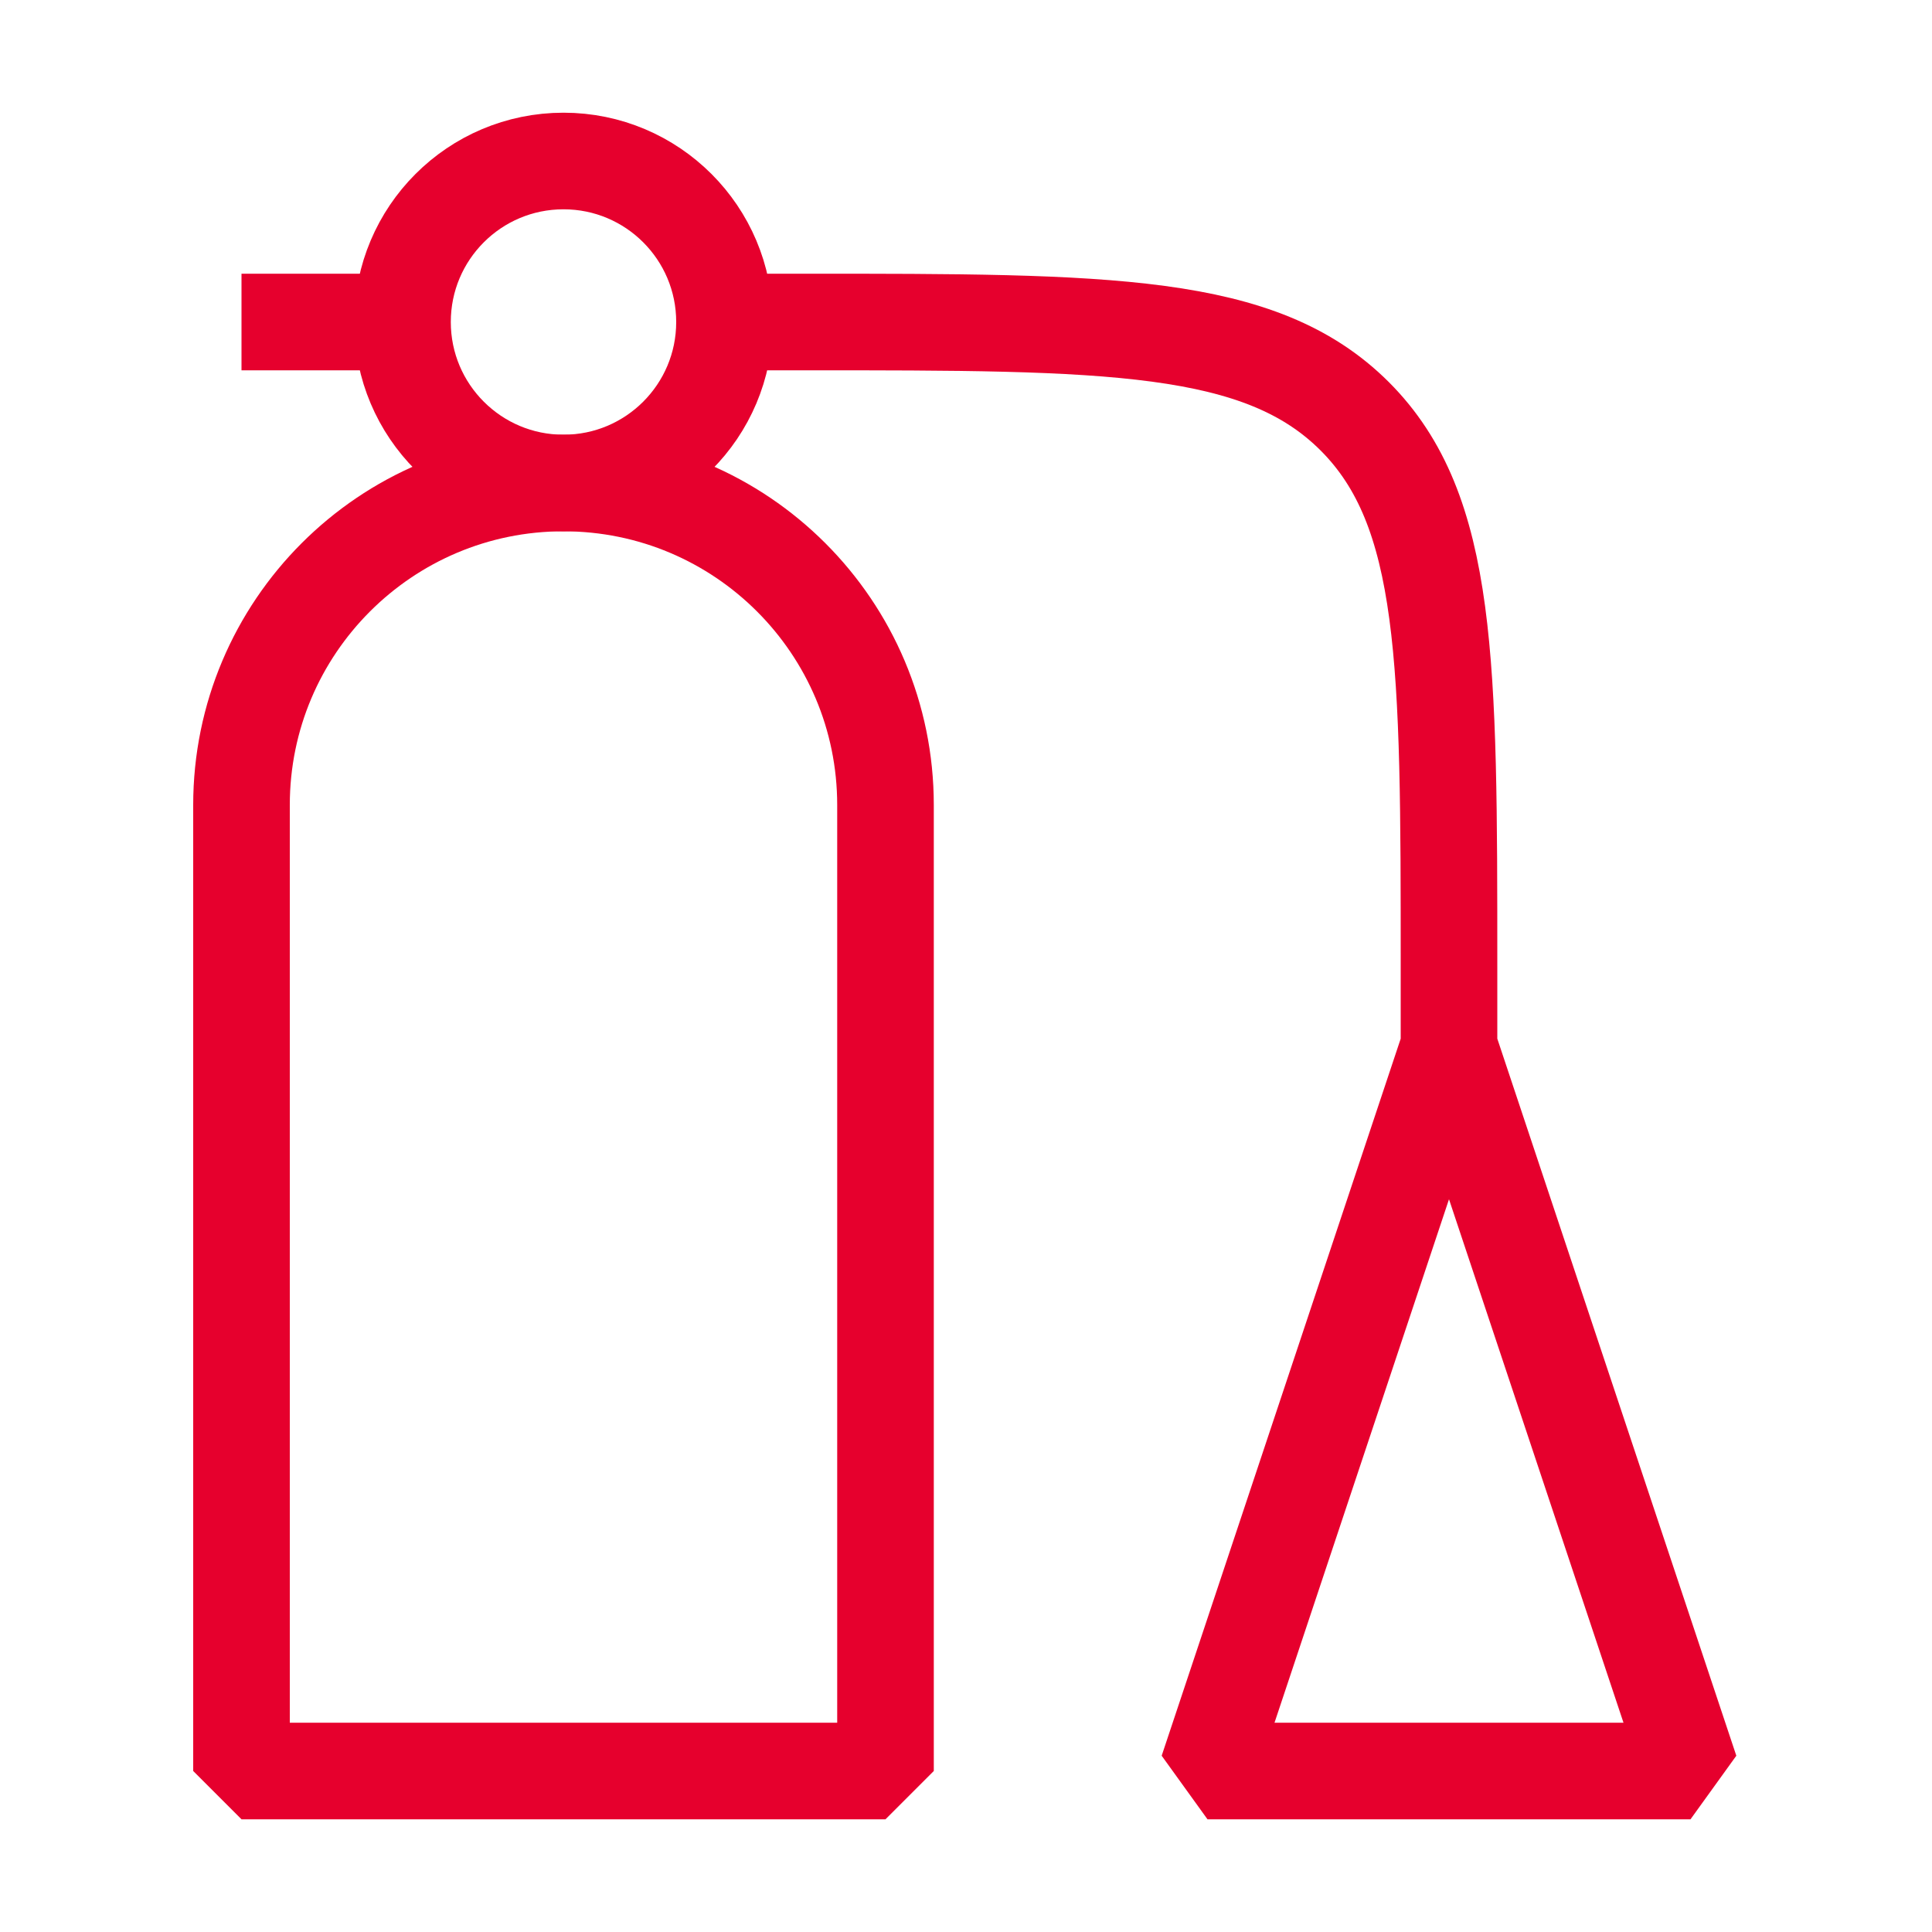 <svg width="30" height="30" viewBox="0 0 30 30" fill="none" xmlns="http://www.w3.org/2000/svg">
<g clip-path="url(#clip0_22745_8374)">
<path d="M3.75 12.5C3.75 9.739 5.989 7.5 8.75 7.5C11.511 7.5 13.75 9.739 13.75 12.5V27.5H3.75V12.5Z" stroke="#E6002D" stroke-width="1.5" stroke-linejoin="bevel"/>
<path d="M22.5 16.25L18.75 27.5H26.25L22.5 16.25ZM22.5 16.25V15C22.5 10.286 22.5 7.929 21.036 6.464C19.571 5 17.214 5 12.5 5H11.25M6.25 5H3.75" stroke="#E6002D" stroke-width="1.5" stroke-linejoin="bevel"/>
<path d="M8.75 7.5C10.131 7.5 11.25 6.381 11.25 5C11.25 3.619 10.131 2.5 8.75 2.5C7.369 2.5 6.25 3.619 6.25 5C6.25 6.381 7.369 7.5 8.75 7.5Z" stroke="#E6002D" stroke-width="1.5" stroke-linejoin="bevel"/>
</g>
<defs>
<clipPath id="clip0_22745_8374">
<rect width="30" height="30" fill="white"/>
</clipPath>
</defs>
</svg>
